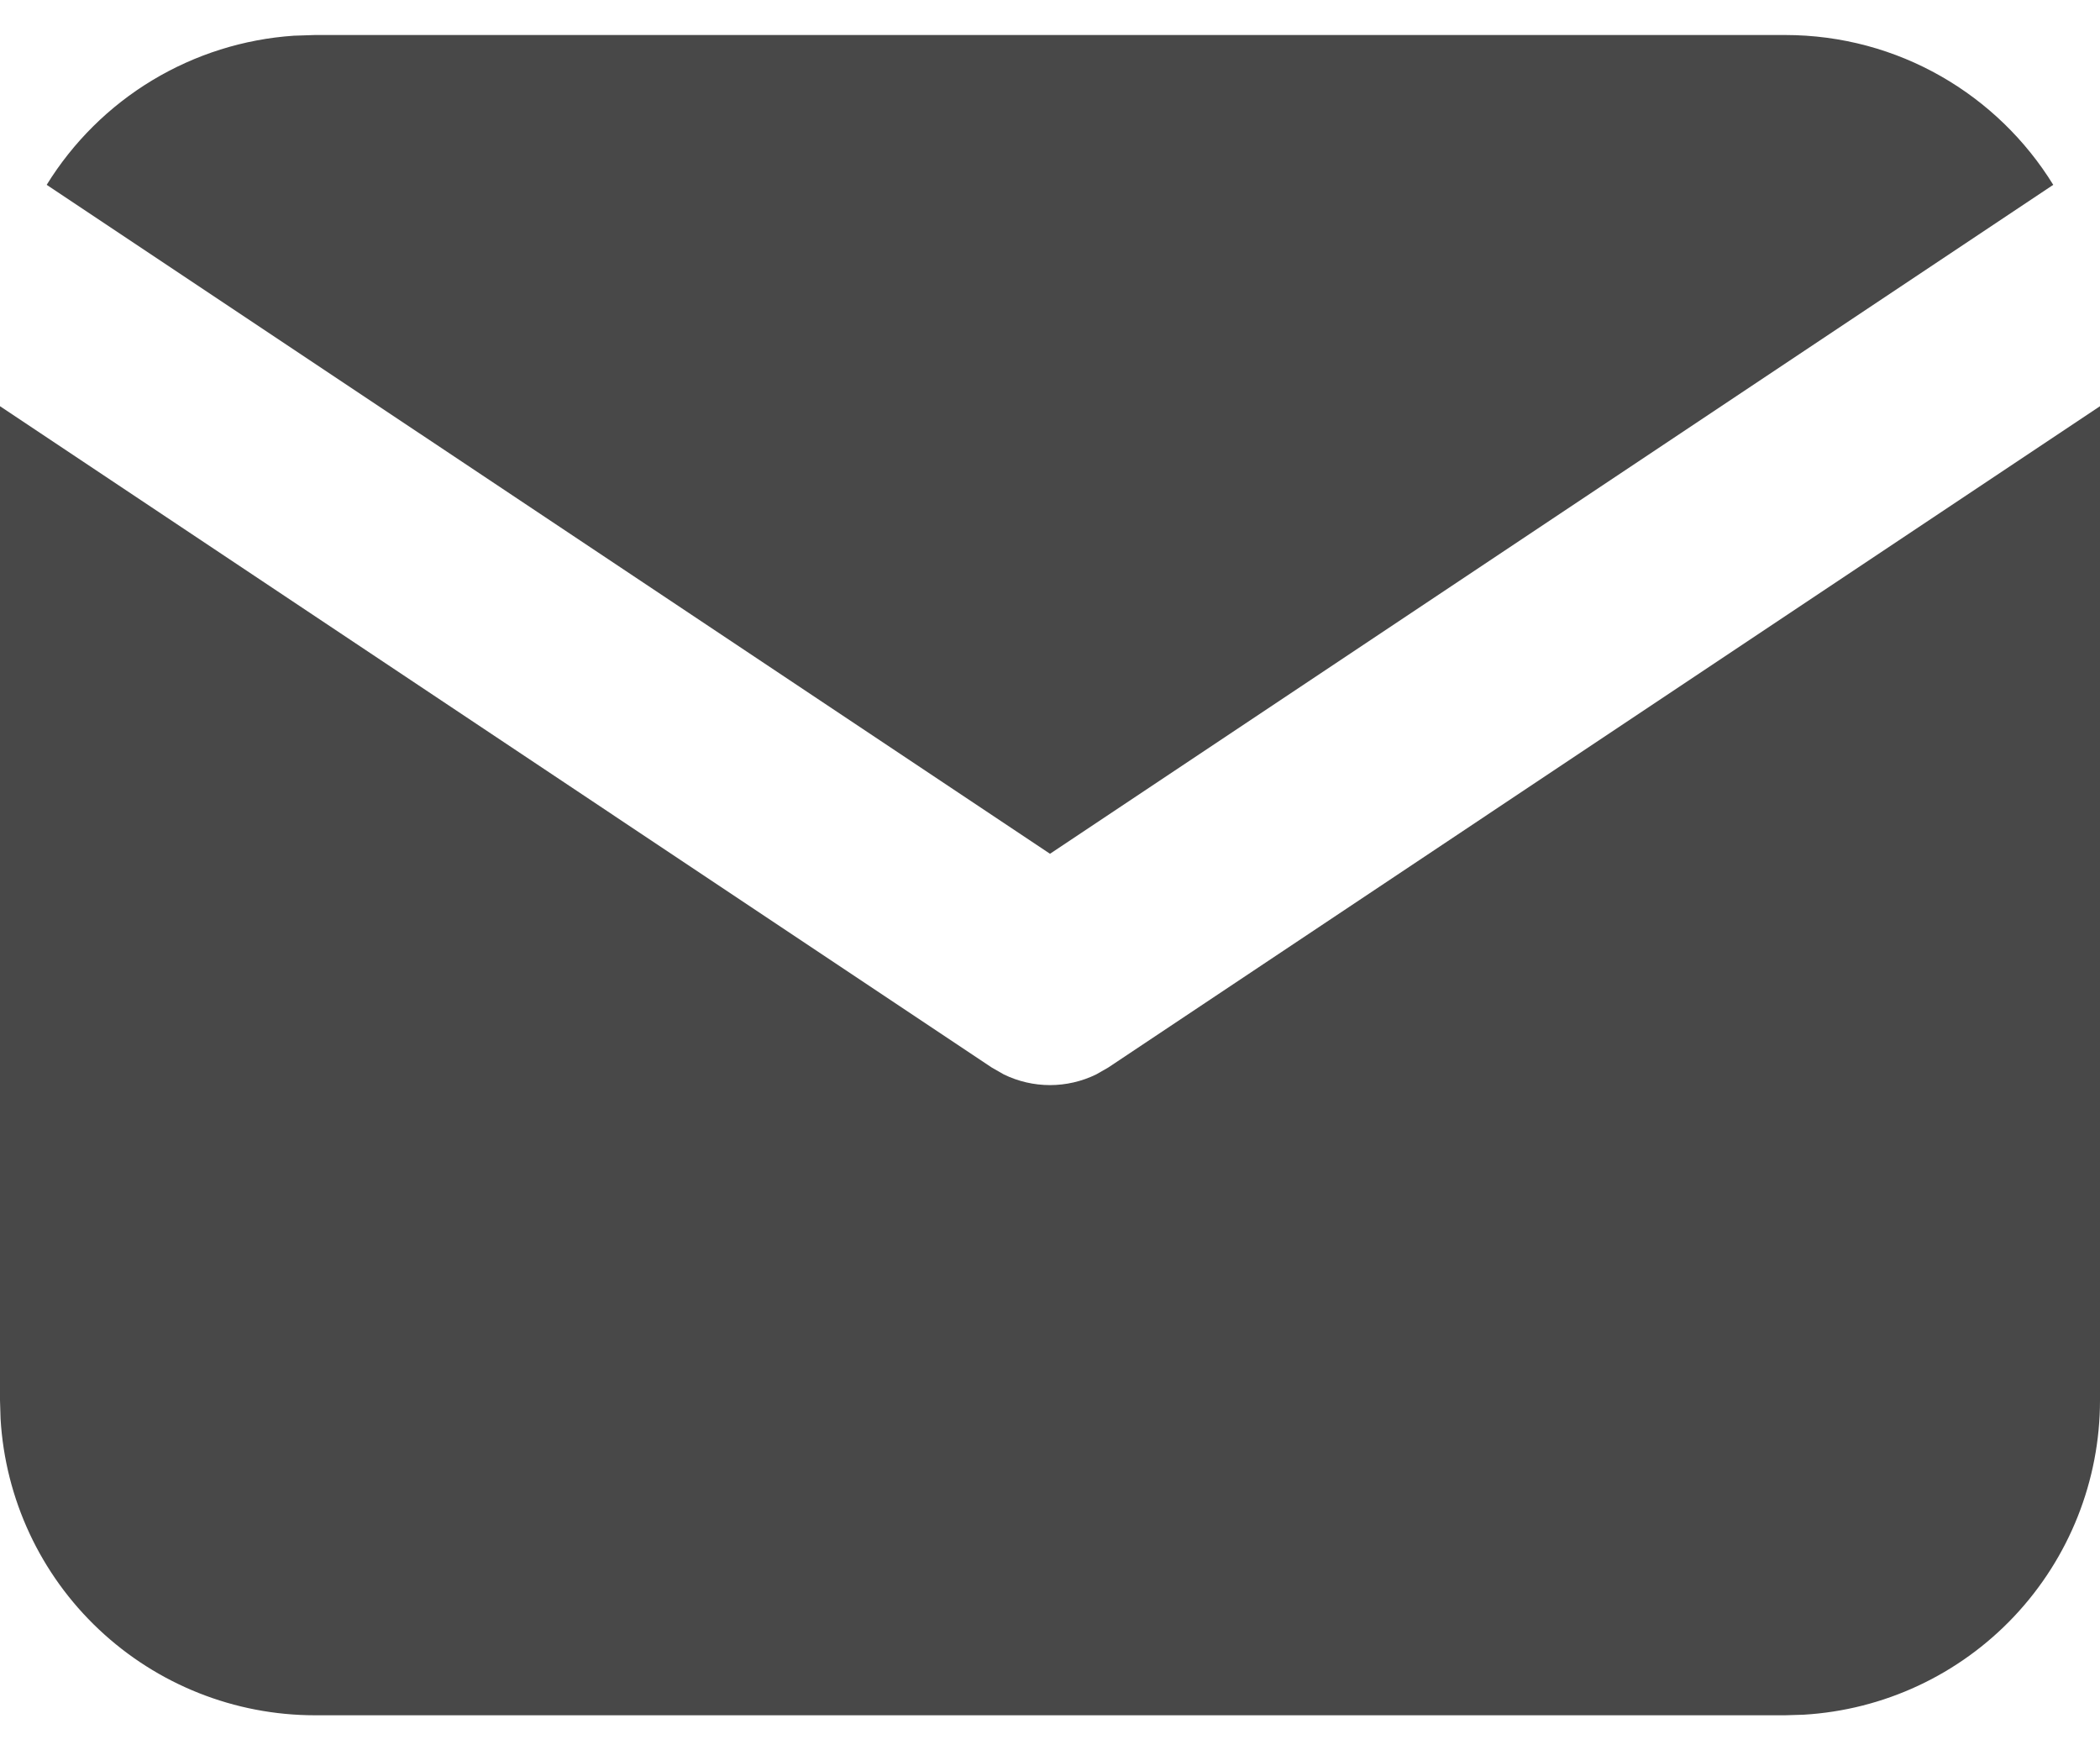 <svg width="30" height="25" viewBox="0 0 30 25" fill="none" xmlns="http://www.w3.org/2000/svg">
<path d="M30 5.802V20C30 21.148 29.561 22.252 28.774 23.087C27.987 23.922 26.91 24.425 25.764 24.492L25.5 24.5H4.5C3.352 24.5 2.248 24.061 1.413 23.274C0.577 22.487 0.075 21.41 0.008 20.264L0 20V5.802L14.168 15.248L14.341 15.347C14.547 15.447 14.772 15.499 15 15.499C15.228 15.499 15.453 15.447 15.659 15.347L15.832 15.248L30 5.802Z" fill="#484848"/>
<path d="M25.5 0.5C27.12 0.5 28.54 1.355 29.332 2.64L15 12.195L0.667 2.64C1.044 2.03 1.56 1.518 2.175 1.147C2.789 0.777 3.483 0.558 4.198 0.51L4.5 0.5H25.5Z" fill="#484848"/>
</svg>
